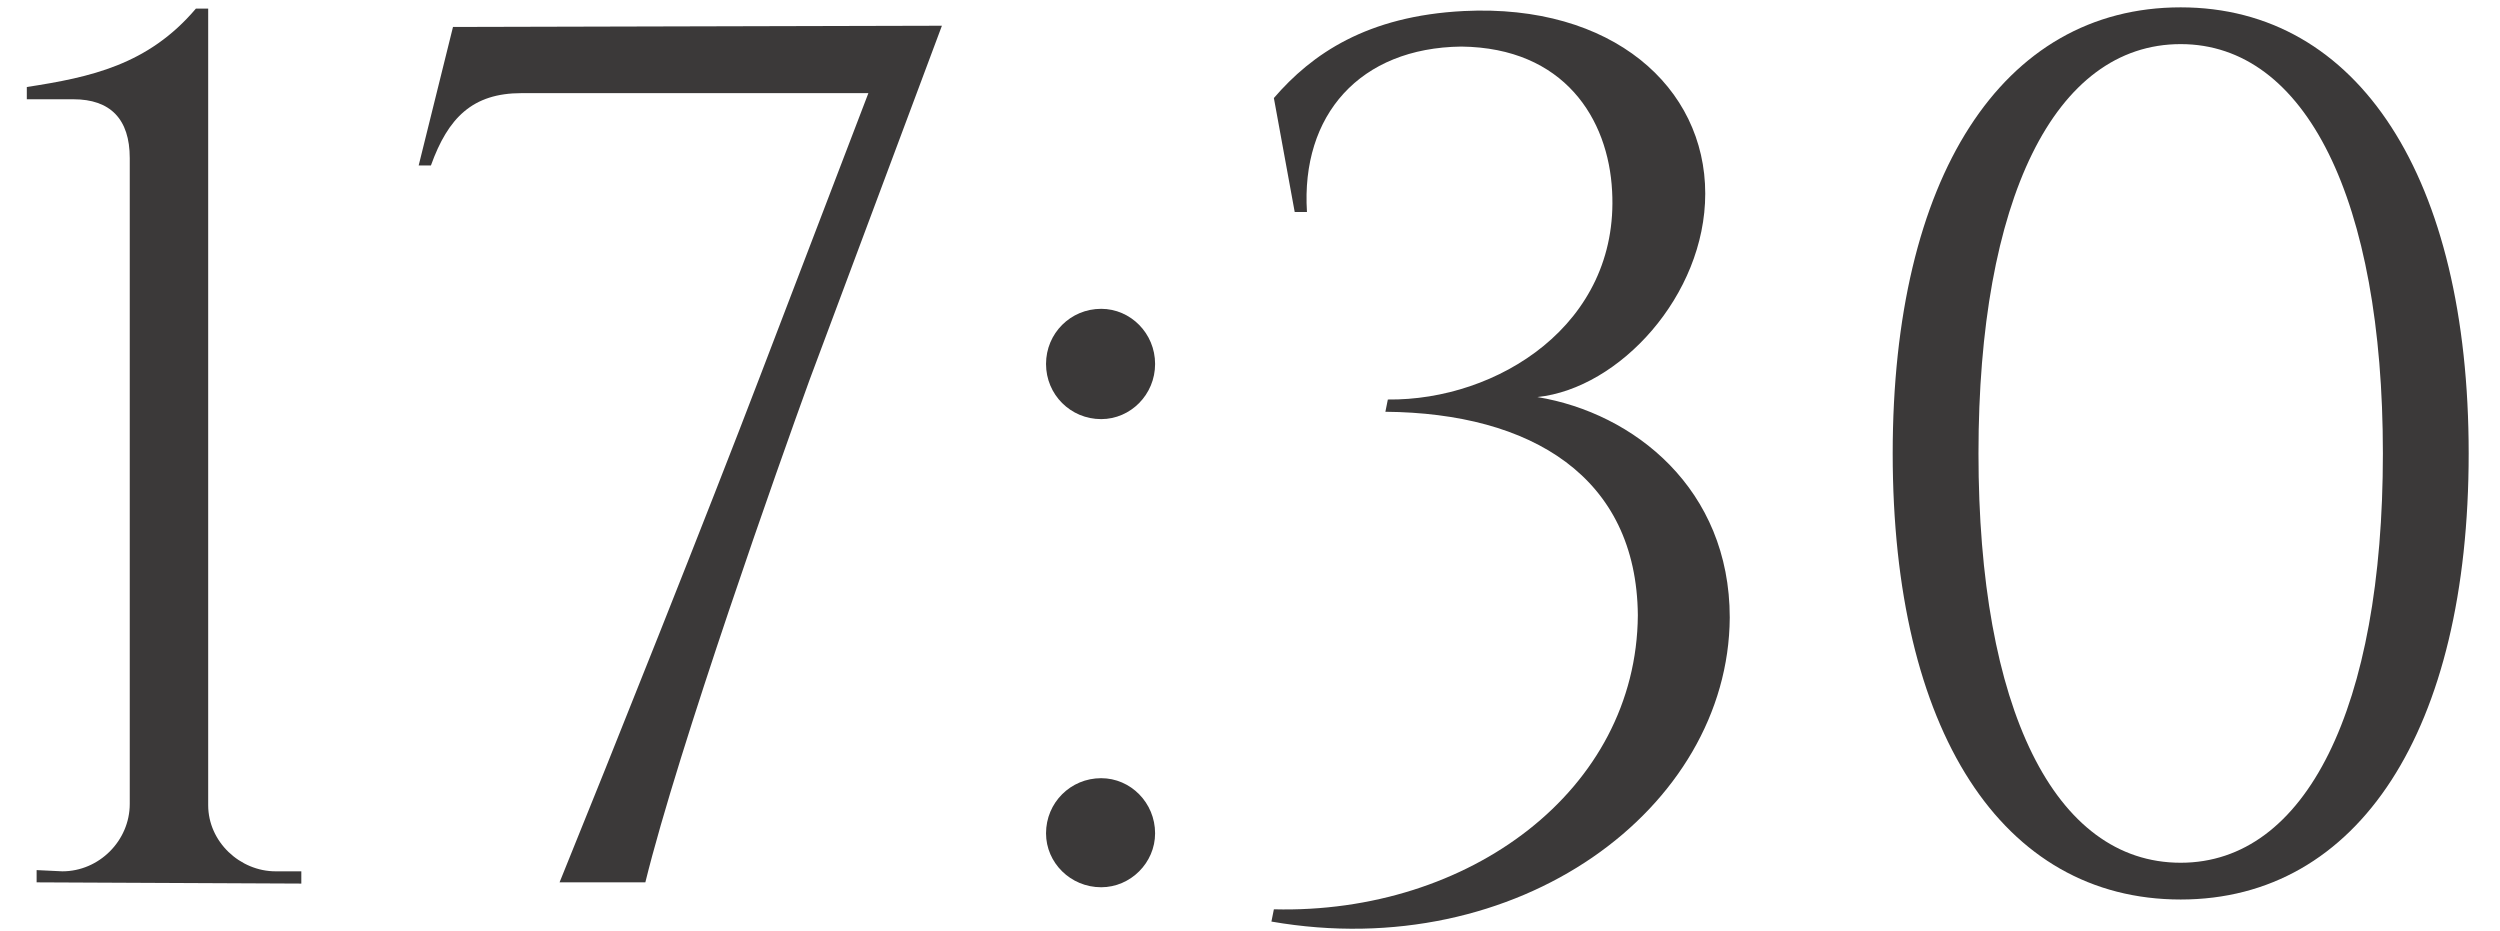 <?xml version="1.0" encoding="UTF-8"?> <svg xmlns="http://www.w3.org/2000/svg" width="51" height="19" viewBox="0 0 51 19" fill="none"> <path d="M0.747 18V17.75L1.272 17.775C2.022 17.775 2.647 17.15 2.647 16.4V3.225C2.647 2.425 2.247 2.025 1.497 2.025H0.547V1.775C1.847 1.575 3.022 1.325 3.997 0.175H4.247V16.425C4.247 17.175 4.897 17.775 5.622 17.775H6.147V18.025L0.747 18Z" fill="#3B3939"></path> <path d="M9.241 0.55L19.215 0.525L16.515 7.75C15.915 9.4 13.841 15.25 13.165 18H11.415C12.441 15.475 14.466 10.4 15.515 7.65L17.715 1.9H10.64C9.641 1.9 9.141 2.4 8.791 3.375H8.541L9.241 0.55Z" fill="#3B3939"></path> <path d="M22.464 8.55C21.839 8.55 21.339 8.05 21.339 7.425C21.339 6.8 21.839 6.3 22.464 6.3C23.064 6.3 23.564 6.8 23.564 7.425C23.564 8.05 23.064 8.55 22.464 8.55ZM22.464 18.1C21.839 18.1 21.339 17.6 21.339 17C21.339 16.375 21.839 15.875 22.464 15.875C23.064 15.875 23.564 16.375 23.564 17C23.564 17.6 23.064 18.1 22.464 18.1Z" fill="#3B3939"></path> <path d="M31.362 8.1C33.337 8.425 35.287 9.975 35.287 12.6C35.262 16.5 30.962 19.675 25.937 18.8L25.987 18.55C29.962 18.65 33.387 16.125 33.412 12.55C33.387 9.725 31.237 8.425 28.262 8.4L28.312 8.15C30.537 8.175 33.037 6.625 32.887 3.9C32.812 2.425 31.912 0.975 29.812 0.95C27.737 0.975 26.537 2.35 26.662 4.325H26.412L25.987 2C26.762 1.1 27.887 0.325 29.862 0.225C32.887 0.075 34.787 1.775 34.787 3.95C34.787 6.025 33.037 7.925 31.362 8.1Z" fill="#3B3939"></path> <path d="M44.486 0.15C48.111 0.15 50.361 3.625 50.361 9.25C50.361 14.9 48.111 18.35 44.486 18.35C40.836 18.35 38.611 14.9 38.611 9.25C38.611 3.625 40.836 0.15 44.486 0.15ZM44.486 0.9C41.911 0.9 40.361 4.075 40.361 9.25C40.361 14.45 41.911 17.6 44.486 17.6C47.036 17.6 48.611 14.45 48.611 9.25C48.611 4.075 47.036 0.9 44.486 0.9Z" fill="#3B3939"></path> </svg> 